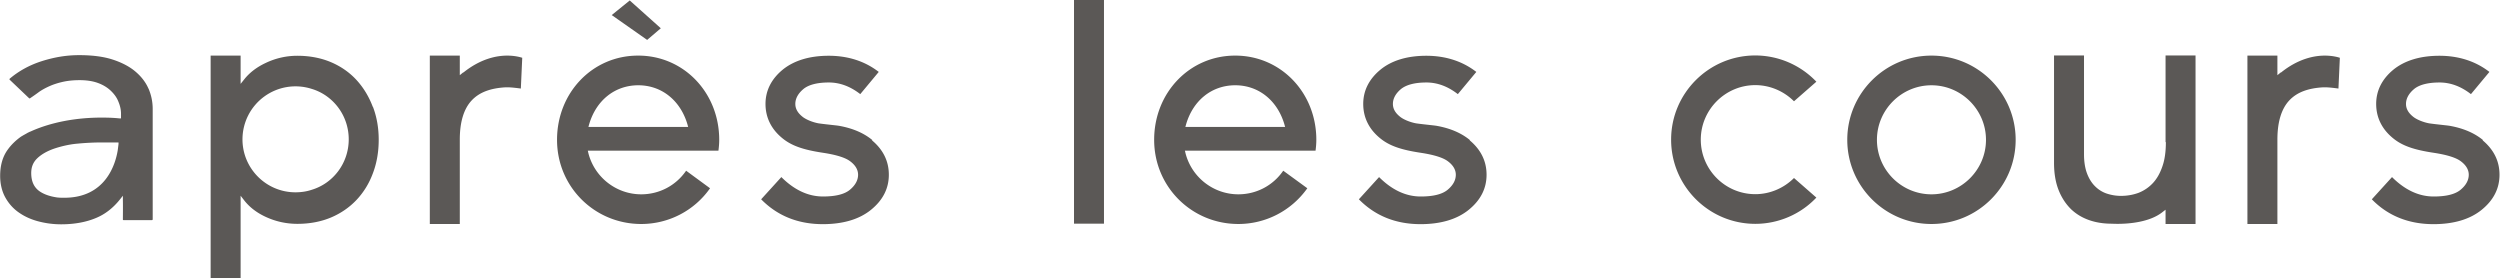 <svg xmlns="http://www.w3.org/2000/svg" viewBox="0 0 160.94 17.9"><path d="M9.56 5.71c-.18-.42-.47-.79-.85-1.11-.38-.32-.88-.58-1.47-.77-.59-.19-1.31-.28-2.14-.28s-1.59.13-2.39.38c-.79.25-1.49.63-2.09 1.14 0 0-.01.02-.01.03 0 .01 0 .02.01.03l1.26 1.2s.03.01.05 0c.19-.13.38-.26.58-.41.2-.14.44-.27.69-.38.25-.11.53-.2.84-.27.31-.07.67-.11 1.08-.11.46 0 .85.06 1.18.18.33.12.61.29.83.5.22.21.39.44.49.7.11.26.17.52.17.78v.3h-.12c-.38-.04-.76-.05-1.13-.05-2.42 0-3.99.63-4.56.89-.02 0-.03.02-.05.02h-.01s-.05.03-.08.04l-.06.03c-.02.01-.03.02-.05.03-.12.07-.24.13-.33.19h-.01c-.36.25-.66.54-.89.86-.33.45-.49 1.02-.49 1.69 0 .51.11.97.31 1.35.21.39.49.72.85.98s.78.46 1.26.59c.48.13.98.2 1.51.2.85 0 1.62-.14 2.27-.42.57-.24 1.08-.64 1.51-1.18l.19-.24v.29c.01.36 0 1.09 0 1.24 0 .01 0 .02.01.03 0 0 .02.01.03.01h1.84s.04-.02.04-.04V7.01c0-.45-.09-.89-.27-1.31M3.48 9.57c.36-.12.91-.27 1.48-.32a16.6 16.6 0 011.55-.08h1.12v.1s-.02.17-.05.4c-.15.92-.79 3.06-3.44 3.06-.15 0-.31 0-.47-.02-.41-.06-.75-.17-1.02-.33-.43-.25-.64-.66-.64-1.24 0-.4.13-.71.41-.97.27-.25.63-.45 1.06-.6M69.14 0h1.93v14.4h-1.93zm55.2 3.58c-2.99 0-5.42 2.43-5.42 5.42s2.43 5.42 5.42 5.42 5.42-2.43 5.42-5.42-2.43-5.42-5.42-5.42m0 8.93c-1.94 0-3.51-1.58-3.51-3.51s1.58-3.51 3.51-3.51 3.51 1.58 3.51 3.51-1.58 3.51-3.51 3.51M113 5.48c.93 0 1.83.38 2.49 1.04l1.44-1.26A5.44 5.44 0 00113 3.57c-2.99 0-5.42 2.43-5.42 5.42s2.43 5.42 5.42 5.42c1.48 0 2.91-.61 3.93-1.69l-1.44-1.26c-.66.66-1.56 1.04-2.49 1.04-1.94 0-3.51-1.58-3.51-3.51s1.58-3.51 3.51-3.51m-33.49-1.9c-2.92 0-5.21 2.38-5.21 5.42s2.43 5.42 5.42 5.42c1.77 0 3.42-.86 4.44-2.3l-1.55-1.13c-.66.96-1.73 1.52-2.89 1.52-1.6 0-3-1.09-3.4-2.64l-.04-.17h8.41c.03-.23.05-.47.05-.7 0-3.04-2.29-5.42-5.22-5.42m-3.21 4.59l.05-.18c.46-1.55 1.67-2.5 3.16-2.5s2.7.96 3.16 2.5l.05.18h-6.42zM29.82 4.66l-.22.18V3.58h-1.93v10.84h1.93V8.98c0-1.13.26-1.98.77-2.52.49-.52 1.21-.79 2.21-.84h.08c.25 0 .65.05.87.08l.09-1.98c-.15-.05-.5-.14-.97-.14-.67 0-1.7.19-2.82 1.09m117-.01l-.22.18V3.58h-1.93v10.84h1.93V8.98c0-1.13.26-1.98.77-2.52.49-.52 1.21-.79 2.21-.84h.08c.25 0 .65.05.87.08l.09-1.98c-.15-.05-.5-.14-.97-.14-.67 0-1.7.19-2.82 1.09m-7.41 4.48c0 .6-.07 1.12-.22 1.55-.15.44-.35.8-.61 1.08s-.57.49-.92.63c-.35.13-.73.2-1.14.2-.31 0-.61-.05-.89-.14a1.92 1.92 0 01-.76-.46c-.22-.21-.4-.49-.53-.83-.13-.34-.2-.76-.2-1.24V3.57h-1.93v6.91c0 .68.1 1.27.3 1.77.2.5.48.91.81 1.23.34.32.74.55 1.18.7.41.14.85.21 1.33.22.12 0 .28.01.47.01.72 0 2.05-.1 2.87-.74l.22-.17v.92h1.93V3.57h-1.93v5.58zM41.07 3.58c-2.92 0-5.21 2.38-5.21 5.42s2.43 5.42 5.42 5.42c1.77 0 3.42-.86 4.43-2.3l-1.54-1.13c-.66.96-1.73 1.52-2.89 1.52-1.6 0-3-1.09-3.4-2.64l-.04-.17h8.41c.03-.23.05-.47.05-.7 0-3.04-2.29-5.42-5.21-5.42m-3.21 4.59l.05-.18c.46-1.55 1.67-2.5 3.16-2.5s2.7.96 3.16 2.5l.05.18h-6.42zm4.66-6.35l-2-1.79-1.16.94 2.28 1.6.88-.75zm13.62 7.2c-.53-.44-1.23-.75-2.09-.91-.15-.03-.39-.05-.64-.08-.27-.03-.54-.06-.74-.09-.38-.07-.79-.24-1.01-.41-.32-.25-.48-.52-.48-.84 0-.34.17-.66.51-.95.33-.28.89-.43 1.65-.43.7 0 1.38.25 2.02.75l1.19-1.43c-.89-.69-1.98-1.04-3.22-1.04s-2.25.31-2.98.91c-.72.6-1.09 1.34-1.09 2.19s.35 1.59 1.04 2.17c.6.51 1.35.78 2.69.98.84.13 1.42.31 1.73.55.33.25.5.54.5.86 0 .35-.18.68-.53.97-.35.29-.93.43-1.73.43-.95 0-1.85-.42-2.68-1.25L49 12.83c1.04 1.06 2.37 1.6 3.97 1.6 1.3 0 2.35-.31 3.11-.93.76-.62 1.14-1.37 1.14-2.25s-.37-1.62-1.09-2.22m38.5-.01c-.53-.44-1.23-.75-2.09-.91-.15-.03-.39-.05-.64-.08-.27-.03-.54-.06-.74-.09-.38-.07-.79-.24-1.01-.41-.32-.25-.48-.52-.48-.84 0-.34.17-.66.51-.95.34-.28.89-.43 1.65-.43.7 0 1.38.25 2.02.75l1.19-1.43c-.89-.69-1.98-1.04-3.22-1.04s-2.25.31-2.97.91c-.72.6-1.09 1.34-1.09 2.19s.35 1.59 1.04 2.17c.6.51 1.35.78 2.69.98.84.13 1.42.31 1.73.55.33.25.5.54.5.86 0 .35-.18.68-.53.97-.35.29-.93.43-1.73.43-.95 0-1.85-.42-2.68-1.25l-1.3 1.43c1.04 1.06 2.37 1.6 3.97 1.6 1.3 0 2.35-.31 3.11-.93.76-.62 1.14-1.37 1.14-2.25s-.37-1.62-1.09-2.22m65.24-.01c-.53-.44-1.23-.75-2.09-.91-.15-.03-.39-.05-.64-.08-.27-.03-.54-.06-.74-.09-.38-.07-.79-.24-1.01-.41-.32-.25-.48-.52-.48-.84 0-.34.17-.66.51-.95.33-.28.89-.43 1.65-.43.7 0 1.38.25 2.02.75l1.19-1.43c-.89-.69-1.98-1.04-3.22-1.04s-2.25.31-2.98.91c-.72.6-1.09 1.34-1.09 2.19s.35 1.59 1.04 2.17c.6.51 1.35.78 2.69.98.84.13 1.42.31 1.73.55.33.25.5.54.5.86 0 .35-.18.68-.53.97-.35.29-.93.43-1.73.43-.95 0-1.85-.42-2.68-1.25l-1.3 1.43c1.03 1.06 2.37 1.6 3.97 1.6 1.3 0 2.35-.31 3.11-.93.76-.62 1.14-1.37 1.14-2.25s-.37-1.62-1.09-2.22M24 6.88c-.25-.66-.6-1.24-1.05-1.73-.45-.49-1.01-.88-1.65-1.15-.64-.27-1.37-.41-2.16-.41-.69 0-1.38.15-2.03.46-.56.26-1.03.61-1.38 1.05l-.24.3V3.58h-1.93V17.9h1.93v-5.3l.24.31c.33.42.78.77 1.33 1.03.65.31 1.35.47 2.09.47.79 0 1.52-.14 2.16-.41.64-.27 1.2-.66 1.65-1.14.45-.48.81-1.06 1.05-1.72.25-.66.37-1.38.37-2.14s-.12-1.46-.37-2.12m-3.95 5.34c-.33.11-.68.16-1.04.16-1.88 0-3.41-1.53-3.41-3.41a3.414 3.414 0 014.45-3.25c1.38.41 2.39 1.71 2.39 3.25s-1.01 2.84-2.39 3.25" fill="#5b5856"/></svg>